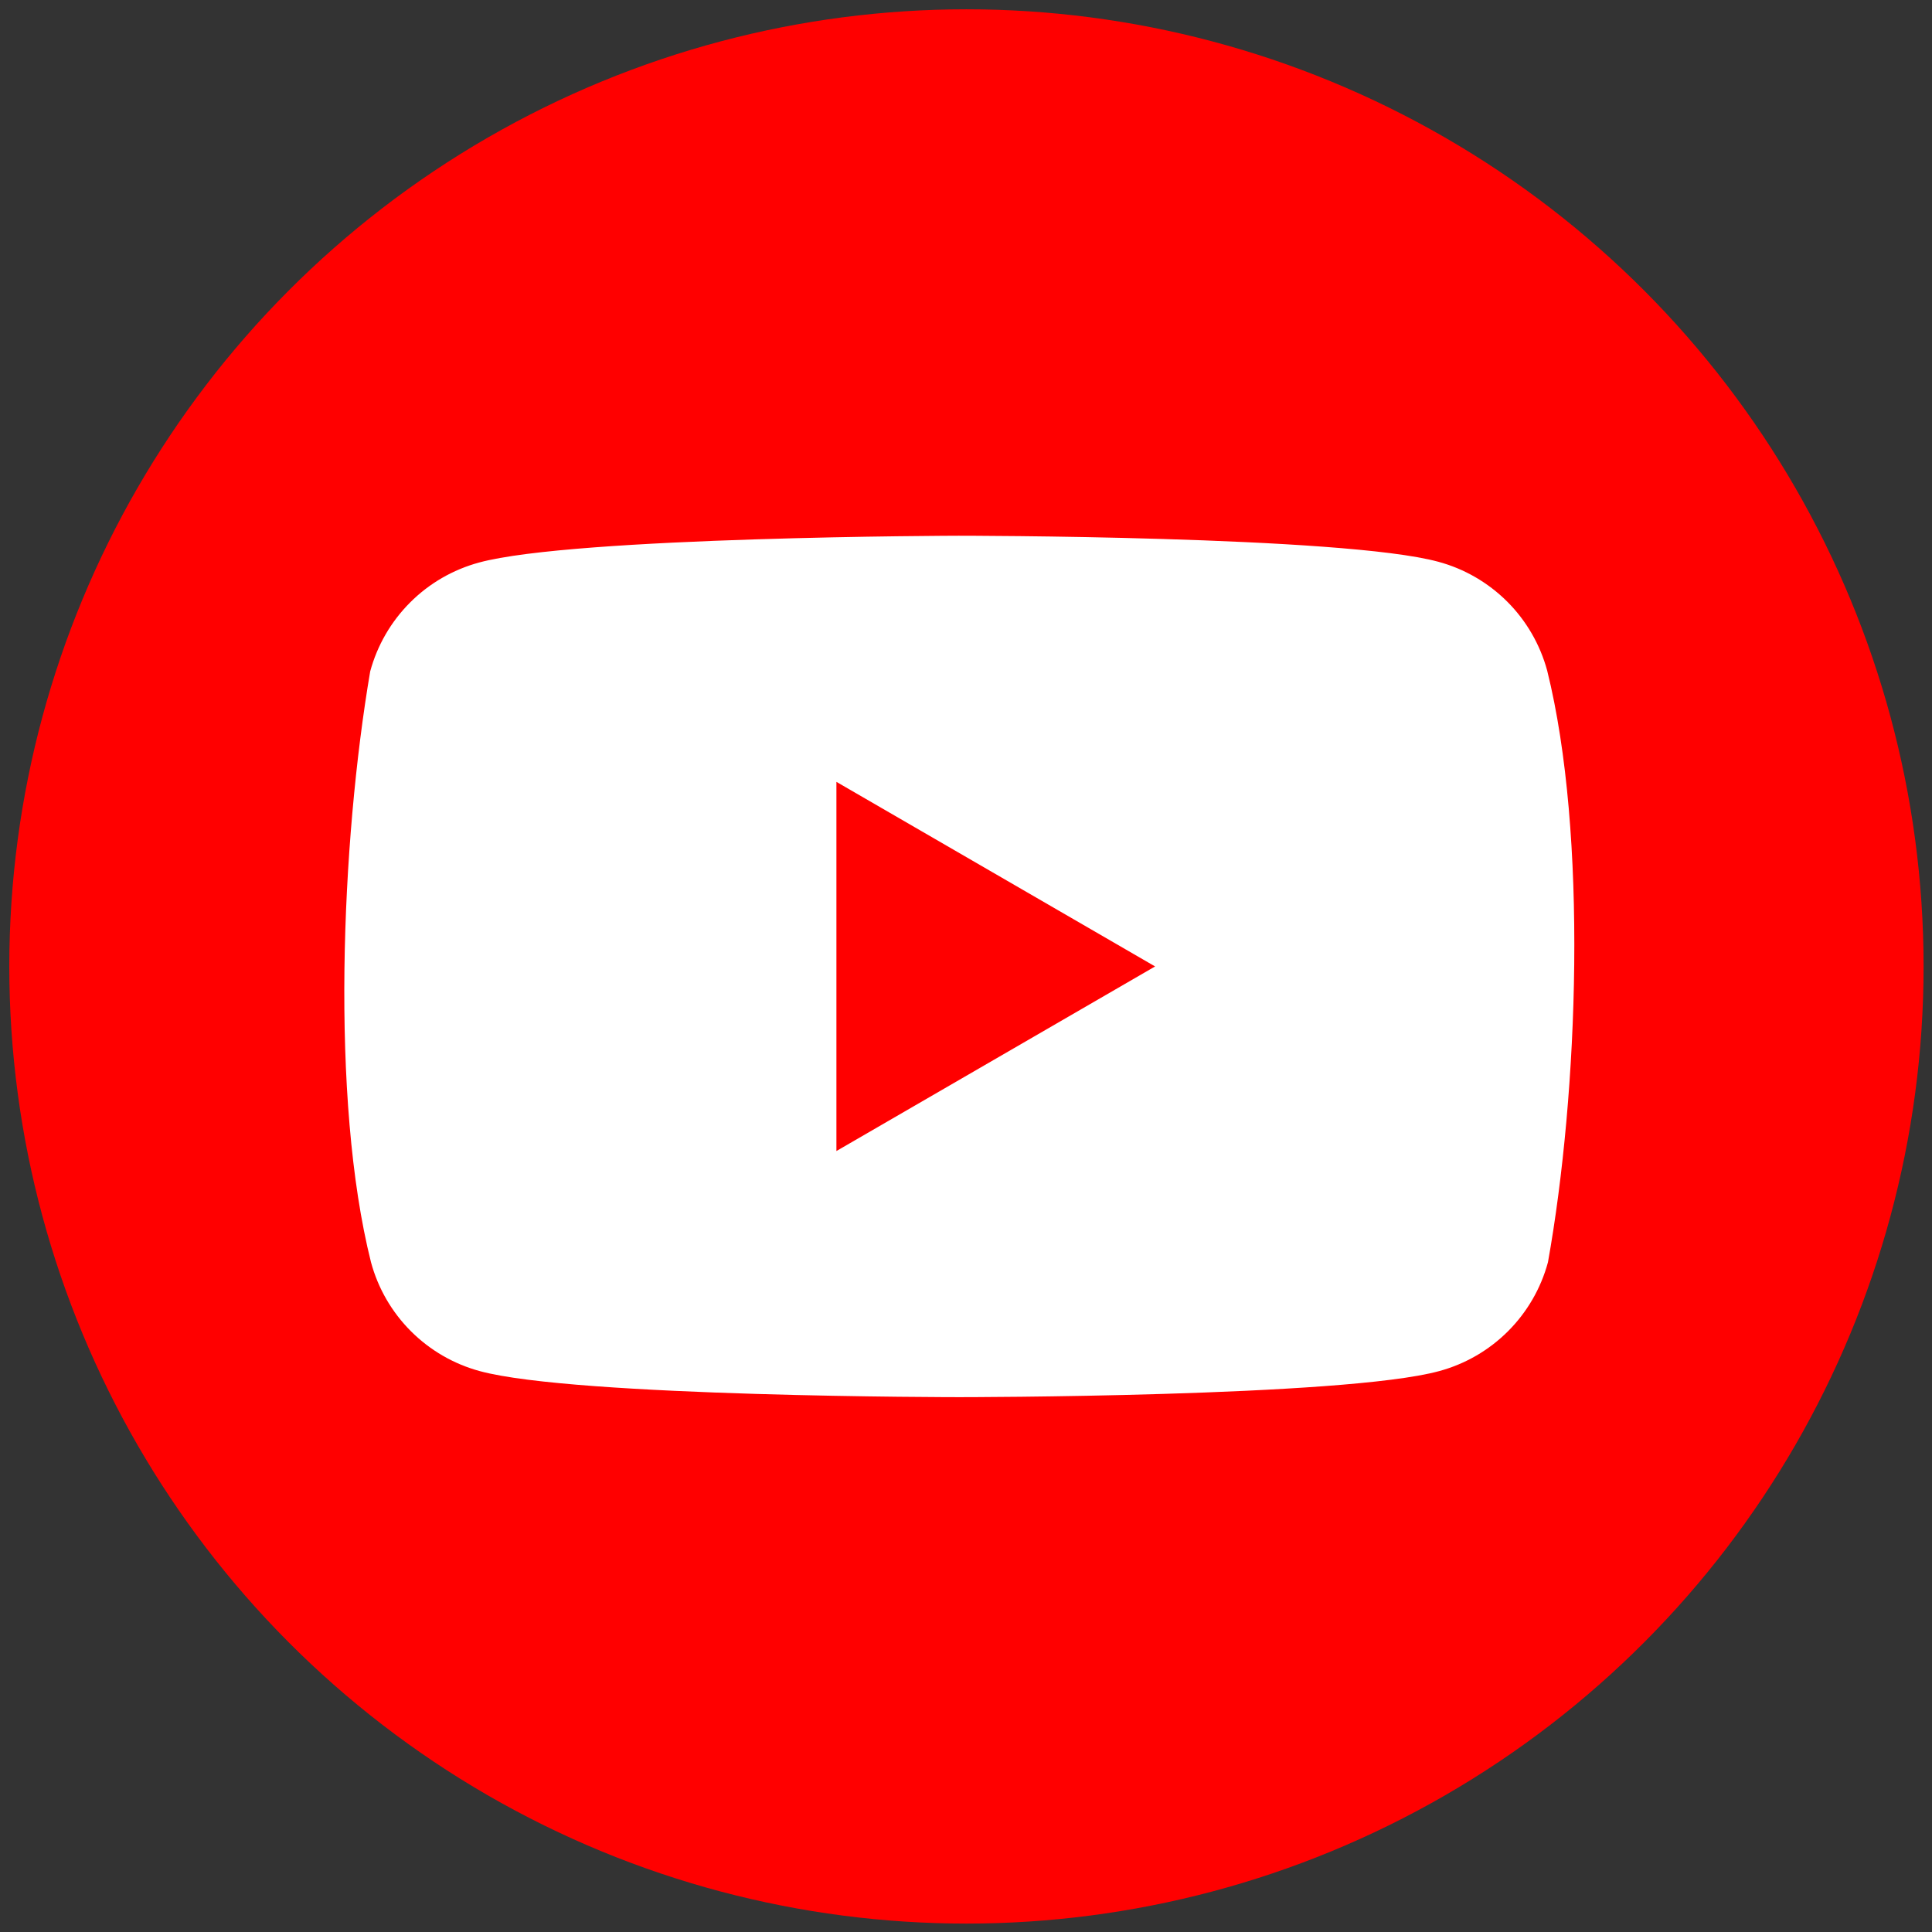 <?xml version="1.0" encoding="UTF-8" standalone="no"?>
<!DOCTYPE svg PUBLIC "-//W3C//DTD SVG 1.1//EN" "http://www.w3.org/Graphics/SVG/1.1/DTD/svg11.dtd">
<svg width="100%" height="100%" viewBox="0 0 48 48" version="1.1" xmlns="http://www.w3.org/2000/svg" xmlns:xlink="http://www.w3.org/1999/xlink" xml:space="preserve" xmlns:serif="http://www.serif.com/" style="fill-rule:evenodd;clip-rule:evenodd;stroke-linejoin:round;stroke-miterlimit:2;">
    <rect x="0" y="0" width="48" height="48" fill="#333333" stroke="none"/>
    <g transform="matrix(1.189,0,0,1.189,-4.525,-4.525)">
        <circle cx="24" cy="24" r="20" style="fill:rgb(255,0,0);"/>
    </g>
    <g transform="matrix(1.189,0,0,1.189,-4.525,-4.525)">
        <path d="M35.301,16.378C35.7,16.777 35.987,17.274 36.135,17.819C36.984,21.236 36.787,26.632 36.151,30.181C36.004,30.726 35.716,31.223 35.317,31.622C34.918,32.021 34.421,32.309 33.876,32.456C31.882,33 23.854,33 23.854,33C23.854,33 15.827,33 13.832,32.456C13.288,32.309 12.791,32.021 12.392,31.622C11.993,31.223 11.705,30.726 11.558,30.181C10.704,26.779 10.938,21.379 11.541,17.835C11.689,17.29 11.976,16.794 12.375,16.395C12.774,15.995 13.271,15.708 13.816,15.56C15.81,15.017 23.838,15 23.838,15C23.838,15 31.865,15 33.86,15.544C34.405,15.691 34.901,15.979 35.301,16.378ZM27.942,24L21.283,27.857L21.283,20.143L27.942,24Z" style="fill:white;"/>
    </g>
</svg>
